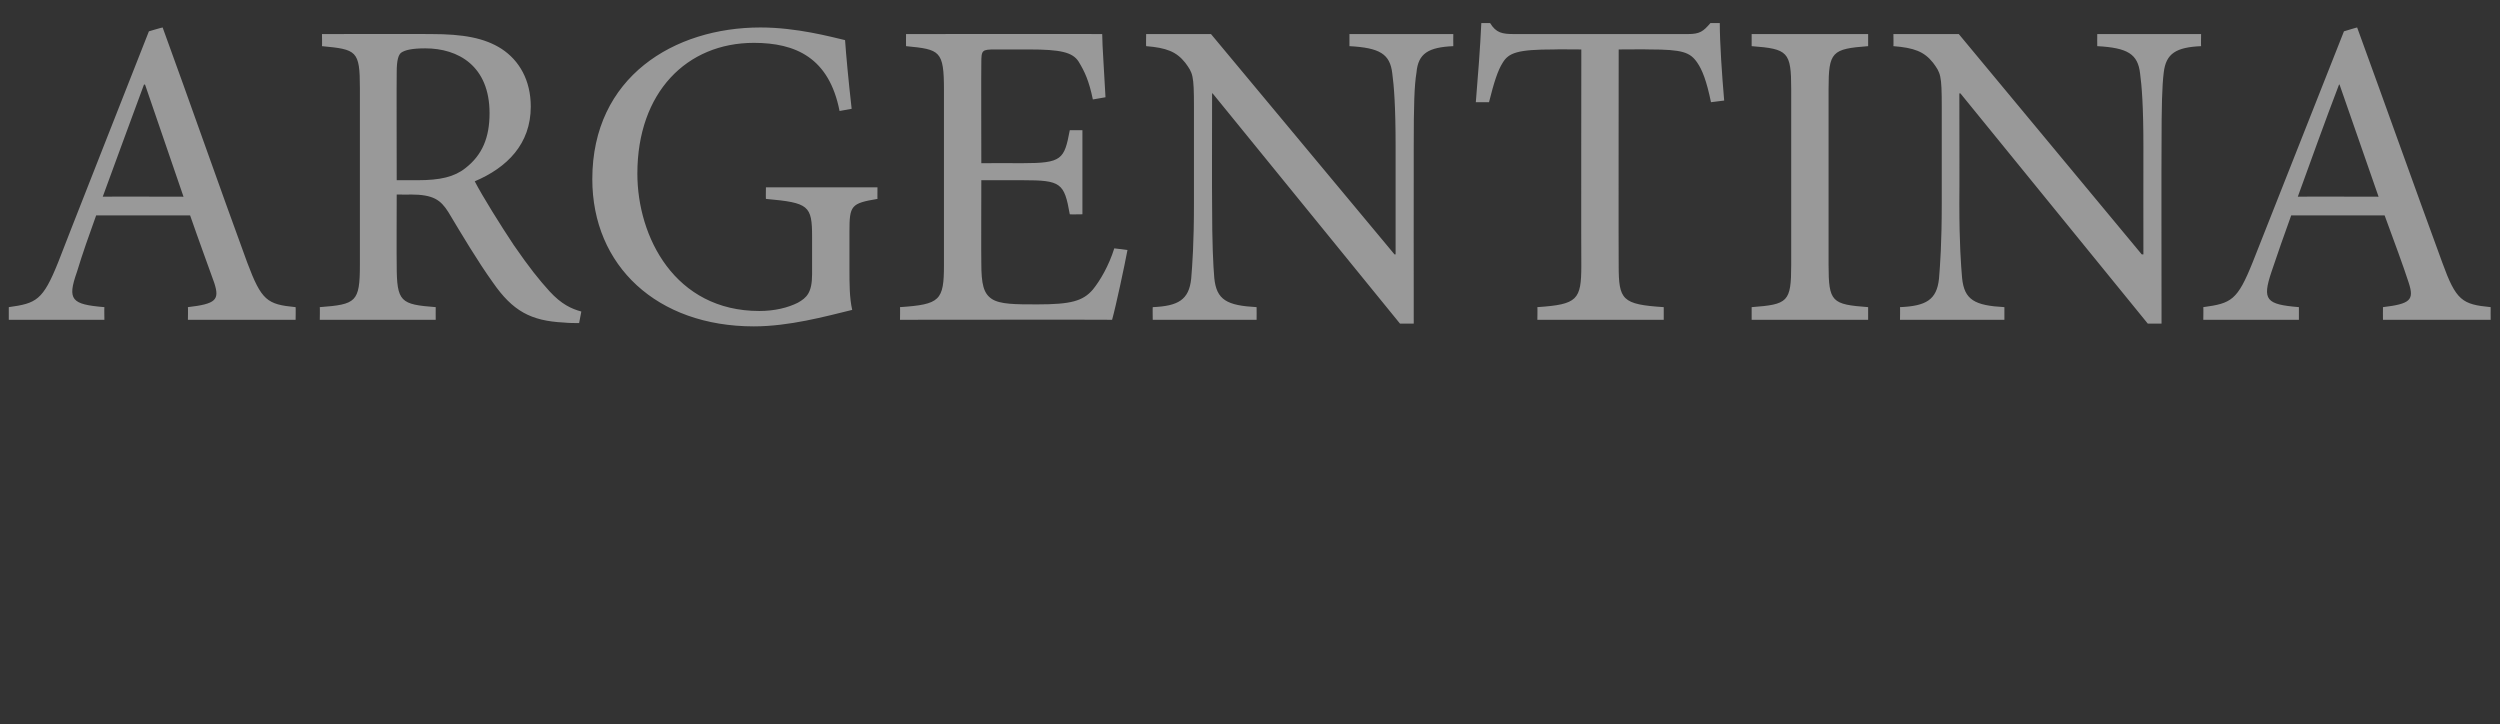 <?xml version="1.0" standalone="no"?>
<!DOCTYPE svg PUBLIC "-//W3C//DTD SVG 1.1//EN" "http://www.w3.org/Graphics/SVG/1.1/DTD/svg11.dtd">
<svg xmlns="http://www.w3.org/2000/svg" version="1.1" width="455px" height="131.8px" viewBox="0 0 455 131.8">
  <rect x="0" y="0" width="455" height="131.8" fill="#333333" stroke="none"/>
  <desc>ARGENTINA</desc>
  <defs/>
  <g id="Polygon15736">
    <path d="M 34.2 58.2 C 34.2 58.2 34.24 55.92 34.2 55.9 C 39.3 55.3 40 54.6 39 51.5 C 37.9 48.4 36.3 44.1 34.6 39.2 C 34.6 39.2 17.5 39.2 17.5 39.2 C 16.2 42.8 15 46.2 14 49.5 C 12.2 54.6 13 55.4 19 55.9 C 18.96 55.92 19 58.2 19 58.2 L 1.6 58.2 C 1.6 58.2 1.6 55.92 1.6 55.9 C 6.6 55.2 7.8 54.7 10.6 47.7 C 10.56 47.68 27.1 5.7 27.1 5.7 C 27.1 5.7 29.6 4.96 29.6 5 C 34.6 18.7 39.9 33.9 45 47.8 C 47.6 54.7 48.6 55.4 53.8 55.9 C 53.84 55.92 53.8 58.2 53.8 58.2 L 34.2 58.2 Z M 26.4 15.4 C 26.4 15.4 26.24 15.36 26.2 15.4 C 23.7 22.2 21.1 29.2 18.7 35.8 C 18.72 35.76 33.4 35.8 33.4 35.8 L 26.4 15.4 Z M 105.4 58.8 C 104.5 58.8 103.6 58.8 102.6 58.7 C 96.6 58.4 93.3 56.6 89.7 51.4 C 86.9 47.5 84 42.6 81.6 38.6 C 80.2 36.4 78.9 35.4 74.7 35.4 C 74.72 35.44 72.2 35.4 72.2 35.4 C 72.2 35.4 72.16 48.16 72.2 48.2 C 72.2 55 72.9 55.4 79.3 55.9 C 79.28 55.92 79.3 58.2 79.3 58.2 L 58.2 58.2 C 58.2 58.2 58.24 55.92 58.2 55.9 C 64.8 55.4 65.5 55 65.5 48.2 C 65.5 48.2 65.5 16 65.5 16 C 65.5 9.2 64.9 9 58.6 8.4 C 58.64 8.4 58.6 6.2 58.6 6.2 C 58.6 6.2 78.48 6.16 78.5 6.2 C 84.3 6.2 88.2 6.9 91.3 8.9 C 94.5 11 96.6 14.6 96.6 19.4 C 96.6 26.2 92.3 30.5 86.4 33 C 87.8 35.7 91.1 41 93.5 44.6 C 96.4 48.8 98.1 50.9 100 53 C 102.2 55.4 104 56.2 105.8 56.7 C 105.8 56.7 105.4 58.8 105.4 58.8 Z M 76 32.8 C 80.1 32.8 82.7 32.2 84.7 30.6 C 87.8 28.2 89.1 25 89.1 20.6 C 89.1 12 83.4 8.8 77.4 8.8 C 75 8.8 73.7 9.1 73 9.6 C 72.5 10 72.2 11 72.2 13.1 C 72.16 13.12 72.2 32.8 72.2 32.8 C 72.2 32.8 76 32.8 76 32.8 Z M 159.7 36.2 C 154.9 37 154.6 37.4 154.6 42.1 C 154.6 42.1 154.6 48.9 154.6 48.9 C 154.6 51.7 154.6 54.2 155.1 56.4 C 150.2 57.6 143.6 59.4 137.2 59.4 C 119.6 59.4 107.8 48.4 107.8 32.6 C 107.8 14 122.7 5 138.4 5 C 145 5 151.2 6.7 153.8 7.3 C 154 10.1 154.4 14.5 155 19.8 C 155 19.8 152.8 20.2 152.8 20.2 C 150.9 10.5 144.8 7.8 137.2 7.8 C 125 7.8 116 16.8 116 31.6 C 116 43.1 122.8 56.6 138.2 56.6 C 141 56.6 143.4 56 145.2 55.1 C 146.8 54.2 147.8 53.3 147.8 49.9 C 147.8 49.9 147.8 43.1 147.8 43.1 C 147.8 37.4 147.2 36.9 139.4 36.2 C 139.36 36.24 139.4 34.1 139.4 34.1 L 159.7 34.1 C 159.7 34.1 159.68 36.24 159.7 36.2 Z M 205.2 45.5 C 204.7 48.2 203.1 55.7 202.4 58.2 C 202.4 58.16 163.8 58.2 163.8 58.2 C 163.8 58.2 163.84 55.92 163.8 55.9 C 171.1 55.4 171.8 54.7 171.8 48.2 C 171.8 48.2 171.8 16.4 171.8 16.4 C 171.8 9.2 171.1 9 164.9 8.4 C 164.88 8.4 164.9 6.2 164.9 6.2 C 164.9 6.2 200.56 6.16 200.6 6.2 C 200.6 8.2 201 13.6 201.2 17.7 C 201.2 17.7 198.9 18.1 198.9 18.1 C 198.2 14.7 197.4 13 196.3 11.2 C 195.2 9.5 193 9 187.3 9 C 187.3 9 181.2 9 181.2 9 C 178.7 9 178.6 9.1 178.6 11.5 C 178.56 11.52 178.6 29.7 178.6 29.7 C 178.6 29.7 186.08 29.68 186.1 29.7 C 193.3 29.7 193.7 29 194.7 23.7 C 194.72 23.68 197 23.7 197 23.7 L 197 39 C 197 39 194.72 39.04 194.7 39 C 193.7 33.3 193.1 32.8 186.2 32.8 C 186.16 32.8 178.6 32.8 178.6 32.8 C 178.6 32.8 178.56 47.92 178.6 47.9 C 178.6 51.7 179 53.4 180.5 54.4 C 182 55.4 184.8 55.4 188.8 55.4 C 194.9 55.4 197.1 54.8 198.9 52.7 C 200.2 51.1 201.8 48.4 202.8 45.2 C 202.8 45.2 205.2 45.5 205.2 45.5 Z M 264.5 8.4 C 260 8.6 258.1 9.7 257.8 13.2 C 257.4 15.6 257.3 19.2 257.3 26.6 C 257.28 26.64 257.3 58.9 257.3 58.9 L 254.8 58.9 L 220.7 17 L 220.6 17 C 220.6 17 220.56 37.04 220.6 37 C 220.6 44.4 220.8 48.2 221 50.6 C 221.4 54.6 223.3 55.6 228.7 55.9 C 228.72 55.92 228.7 58.2 228.7 58.2 L 209.8 58.2 C 209.8 58.2 209.76 55.92 209.8 55.9 C 214.4 55.7 216.4 54.6 216.8 50.7 C 217 48.2 217.3 44.4 217.3 37 C 217.3 37 217.3 19.4 217.3 19.4 C 217.3 13.6 217.1 13.3 215.7 11.4 C 214.1 9.4 212.3 8.7 208.6 8.4 C 208.56 8.4 208.6 6.2 208.6 6.2 L 220.4 6.2 L 253.8 46.3 L 254 46.3 C 254 46.3 254 26.64 254 26.6 C 254 19.3 253.7 15.6 253.4 13.4 C 253 9.8 251.1 8.7 245.6 8.4 C 245.6 8.4 245.6 6.2 245.6 6.2 L 264.5 6.2 C 264.5 6.2 264.48 8.4 264.5 8.4 Z M 311.4 18.6 C 310.6 14.7 309.8 12.7 308.9 11.4 C 307.6 9.5 306.2 9 300.2 9 C 300.24 8.96 294.6 9 294.6 9 C 294.6 9 294.56 48.32 294.6 48.3 C 294.6 54.6 295.2 55.4 302.8 55.9 C 302.8 55.92 302.8 58.2 302.8 58.2 L 279.8 58.2 C 279.8 58.2 279.84 55.92 279.8 55.9 C 287.1 55.4 287.8 54.6 287.8 48.3 C 287.76 48.32 287.8 9 287.8 9 C 287.8 9 282.8 8.96 282.8 9 C 276.2 9 274.6 9.6 273.5 11.4 C 272.6 12.8 271.9 15 271 18.6 C 271 18.6 268.6 18.6 268.6 18.6 C 269 13.8 269.4 8.6 269.6 4.2 C 269.6 4.2 271.2 4.2 271.2 4.2 C 272.3 6 273.4 6.2 275.6 6.2 C 275.6 6.2 307.2 6.2 307.2 6.2 C 309.4 6.2 310 5.7 311.3 4.2 C 311.3 4.2 313 4.2 313 4.2 C 313 7.8 313.4 13.7 313.8 18.3 C 313.8 18.3 311.4 18.6 311.4 18.6 Z M 318.8 58.2 C 318.8 58.2 318.8 55.92 318.8 55.9 C 325.4 55.4 326 55 326 48.2 C 326 48.2 326 16.2 326 16.2 C 326 9.4 325.4 8.9 318.8 8.4 C 318.8 8.4 318.8 6.2 318.8 6.2 L 340 6.2 C 340 6.2 340 8.4 340 8.4 C 333.4 8.9 332.8 9.4 332.8 16.2 C 332.8 16.2 332.8 48.2 332.8 48.2 C 332.8 55 333.4 55.4 340 55.9 C 340 55.92 340 58.2 340 58.2 L 318.8 58.2 Z M 400.6 8.4 C 396.1 8.6 394.2 9.7 393.8 13.2 C 393.5 15.6 393.4 19.2 393.4 26.6 C 393.36 26.64 393.4 58.9 393.4 58.9 L 390.9 58.9 L 356.8 17 L 356.6 17 C 356.6 17 356.64 37.04 356.6 37 C 356.6 44.4 356.9 48.2 357.1 50.6 C 357.5 54.6 359.4 55.6 364.8 55.9 C 364.8 55.92 364.8 58.2 364.8 58.2 L 345.8 58.2 C 345.8 58.2 345.84 55.92 345.8 55.9 C 350.5 55.7 352.5 54.6 352.9 50.7 C 353.1 48.2 353.4 44.4 353.4 37 C 353.4 37 353.4 19.4 353.4 19.4 C 353.4 13.6 353.2 13.3 351.8 11.4 C 350.2 9.4 348.4 8.7 344.6 8.4 C 344.64 8.4 344.6 6.2 344.6 6.2 L 356.5 6.2 L 389.8 46.3 L 390.1 46.3 C 390.1 46.3 390.08 26.64 390.1 26.6 C 390.1 19.3 389.8 15.6 389.5 13.4 C 389.1 9.8 387.2 8.7 381.7 8.4 C 381.68 8.4 381.7 6.2 381.7 6.2 L 400.6 6.2 C 400.6 6.2 400.56 8.4 400.6 8.4 Z M 433.7 58.2 C 433.7 58.2 433.68 55.92 433.7 55.9 C 438.7 55.3 439.4 54.6 438.4 51.5 C 437.4 48.4 435.8 44.1 434 39.2 C 434 39.2 417 39.2 417 39.2 C 415.7 42.8 414.5 46.2 413.4 49.5 C 411.7 54.6 412.4 55.4 418.4 55.9 C 418.4 55.92 418.4 58.2 418.4 58.2 L 401 58.2 C 401 58.2 401.04 55.92 401 55.9 C 406.1 55.2 407.2 54.7 410 47.7 C 410 47.68 426.6 5.7 426.6 5.7 C 426.6 5.7 429.04 4.96 429 5 C 434 18.7 439.4 33.9 444.5 47.8 C 447 54.7 448.1 55.4 453.3 55.9 C 453.28 55.92 453.3 58.2 453.3 58.2 L 433.7 58.2 Z M 425.8 15.4 C 425.8 15.4 425.68 15.36 425.7 15.4 C 423.1 22.2 420.6 29.2 418.2 35.8 C 418.16 35.76 432.9 35.8 432.9 35.8 L 425.8 15.4 Z " stroke="none" fill="#ffffff" fill-opacity="0.5"/>
  </g>
</svg>